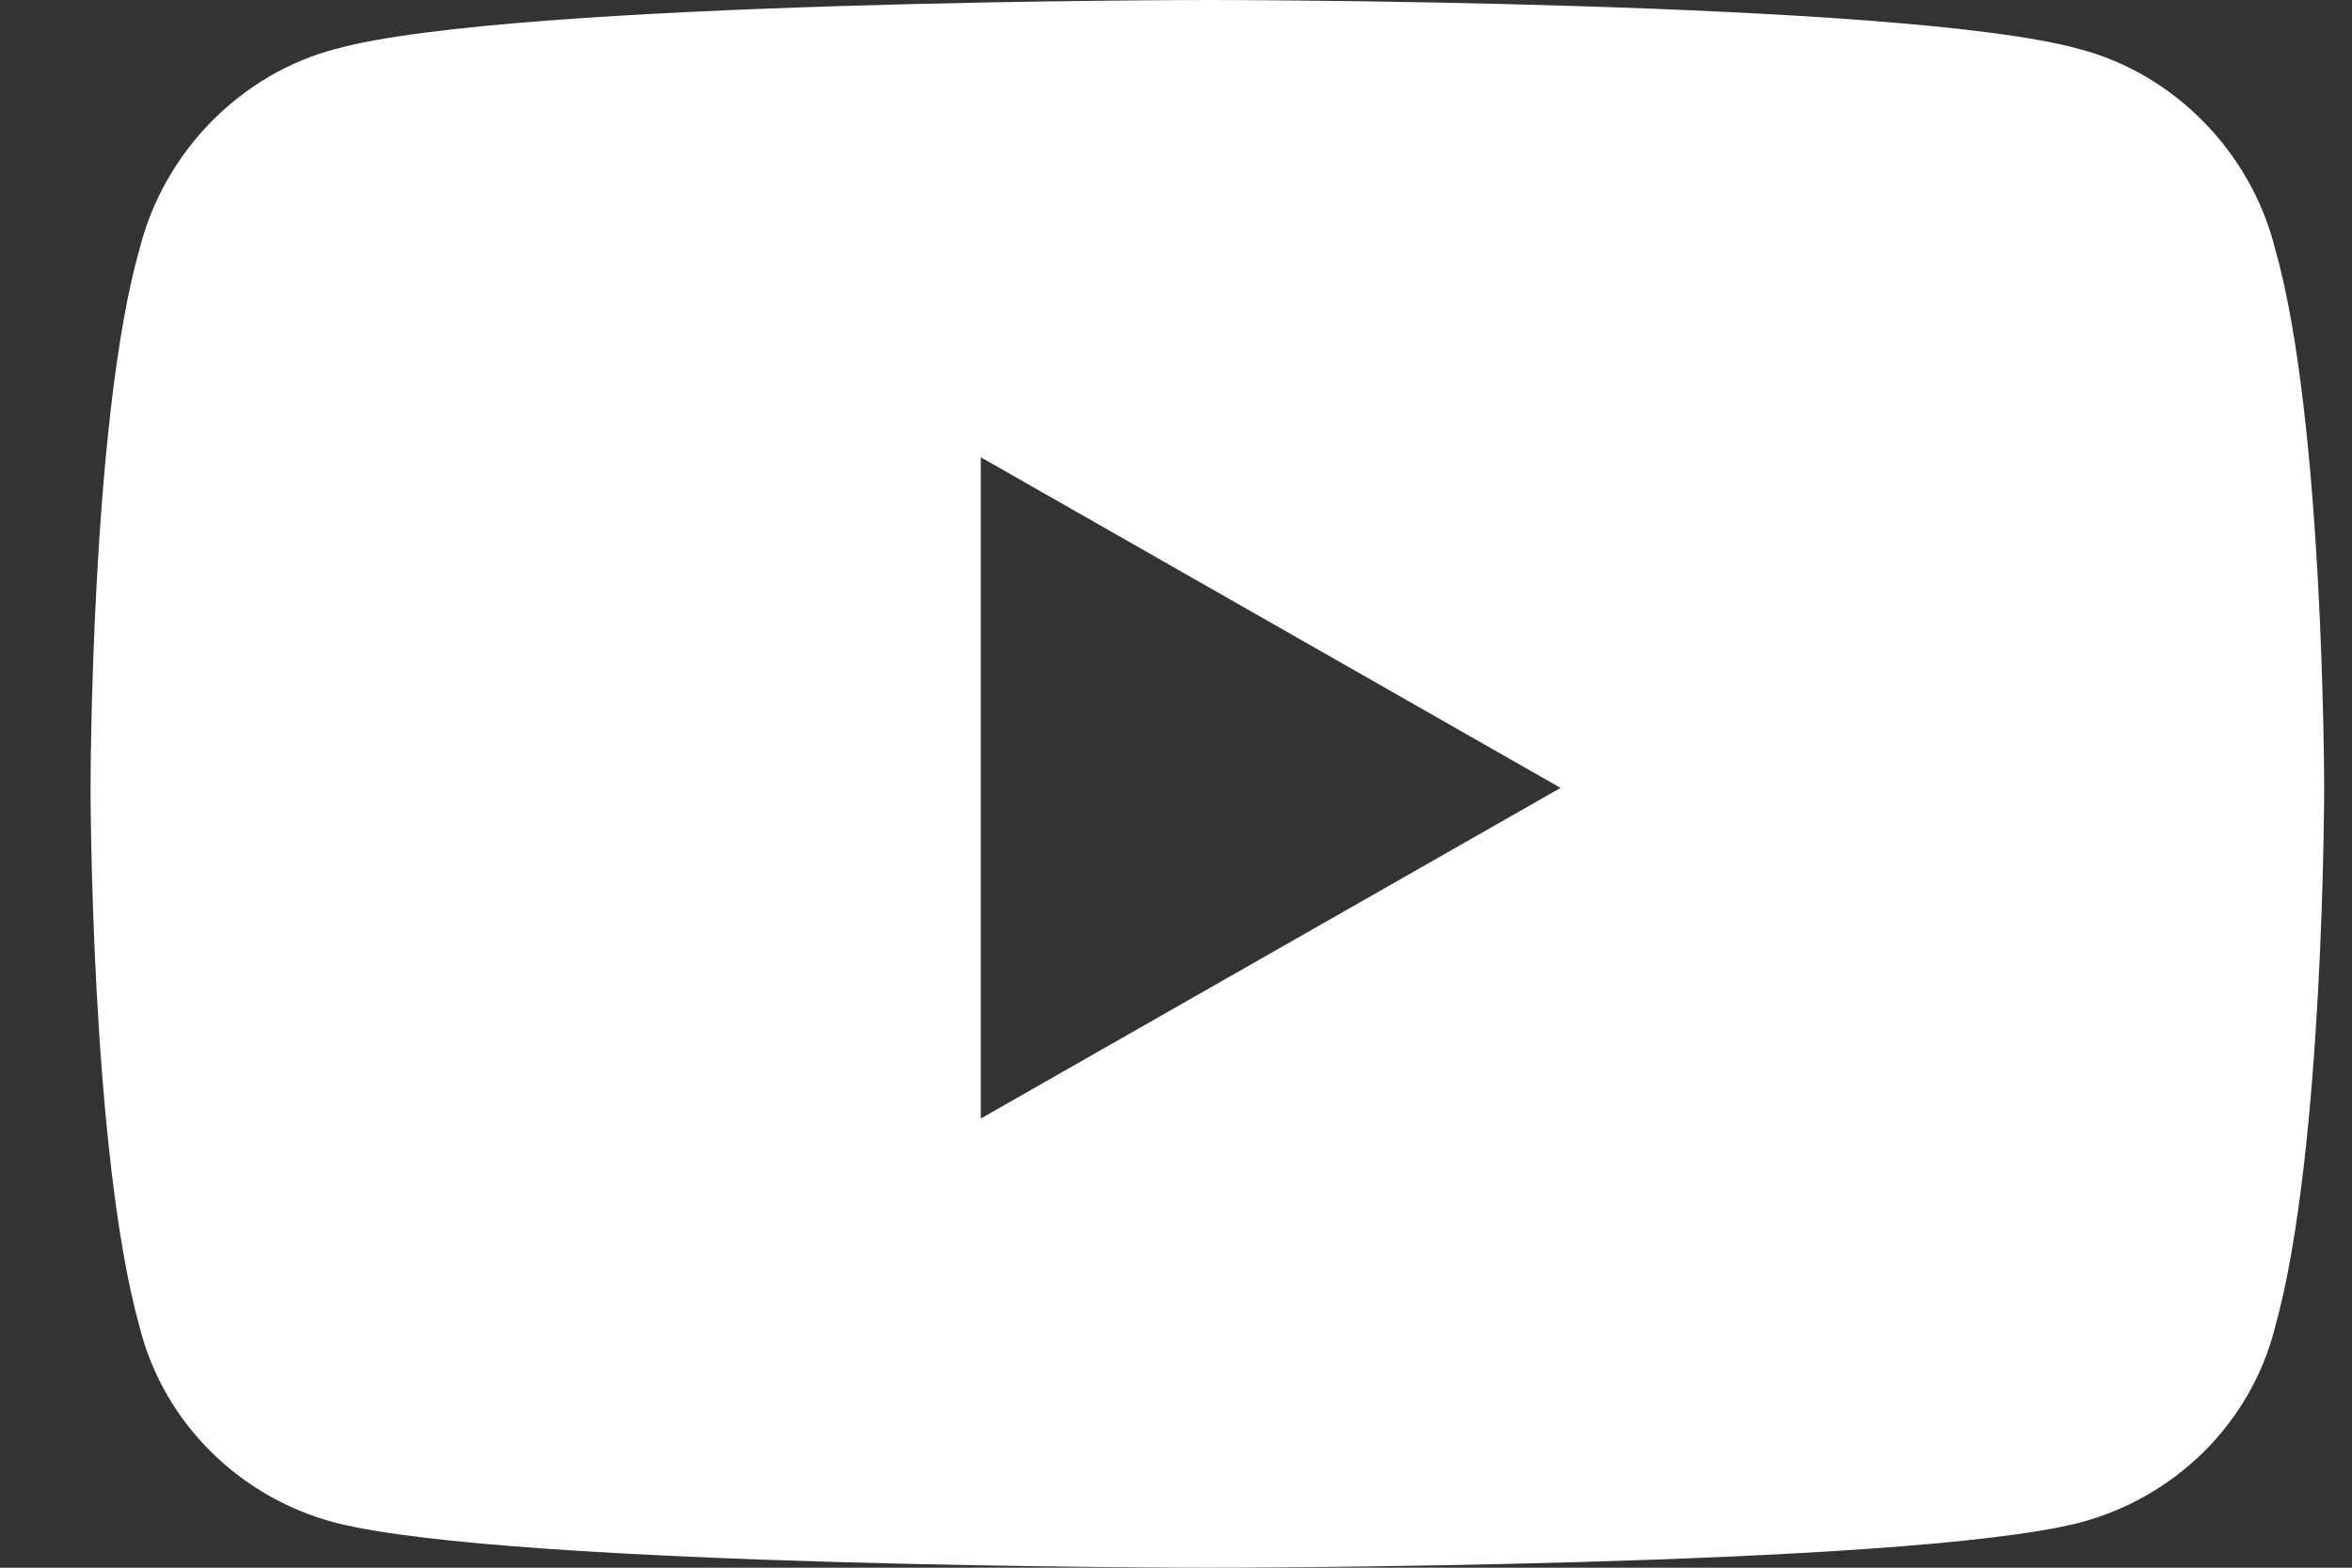 <?xml version="1.0" encoding="UTF-8"?> <svg xmlns="http://www.w3.org/2000/svg" width="18" height="12" viewBox="0 0 18 12" fill="none"><rect x="0" y="0" width="18" height="12" fill="#333333" stroke="none"/><path d="M17.412 1.906C17.787 3.219 17.787 6.031 17.787 6.031C17.787 6.031 17.787 8.812 17.412 10.156C17.225 10.906 16.631 11.469 15.912 11.656C14.568 12 9.256 12 9.256 12C9.256 12 3.912 12 2.568 11.656C1.85 11.469 1.256 10.906 1.068 10.156C0.693 8.812 0.693 6.031 0.693 6.031C0.693 6.031 0.693 3.219 1.068 1.906C1.256 1.156 1.85 0.562 2.568 0.375C3.912 0 9.256 0 9.256 0C9.256 0 14.568 0 15.912 0.375C16.631 0.562 17.225 1.156 17.412 1.906ZM7.506 8.562L11.943 6.031L7.506 3.5V8.562Z" fill="white"></path></svg> 